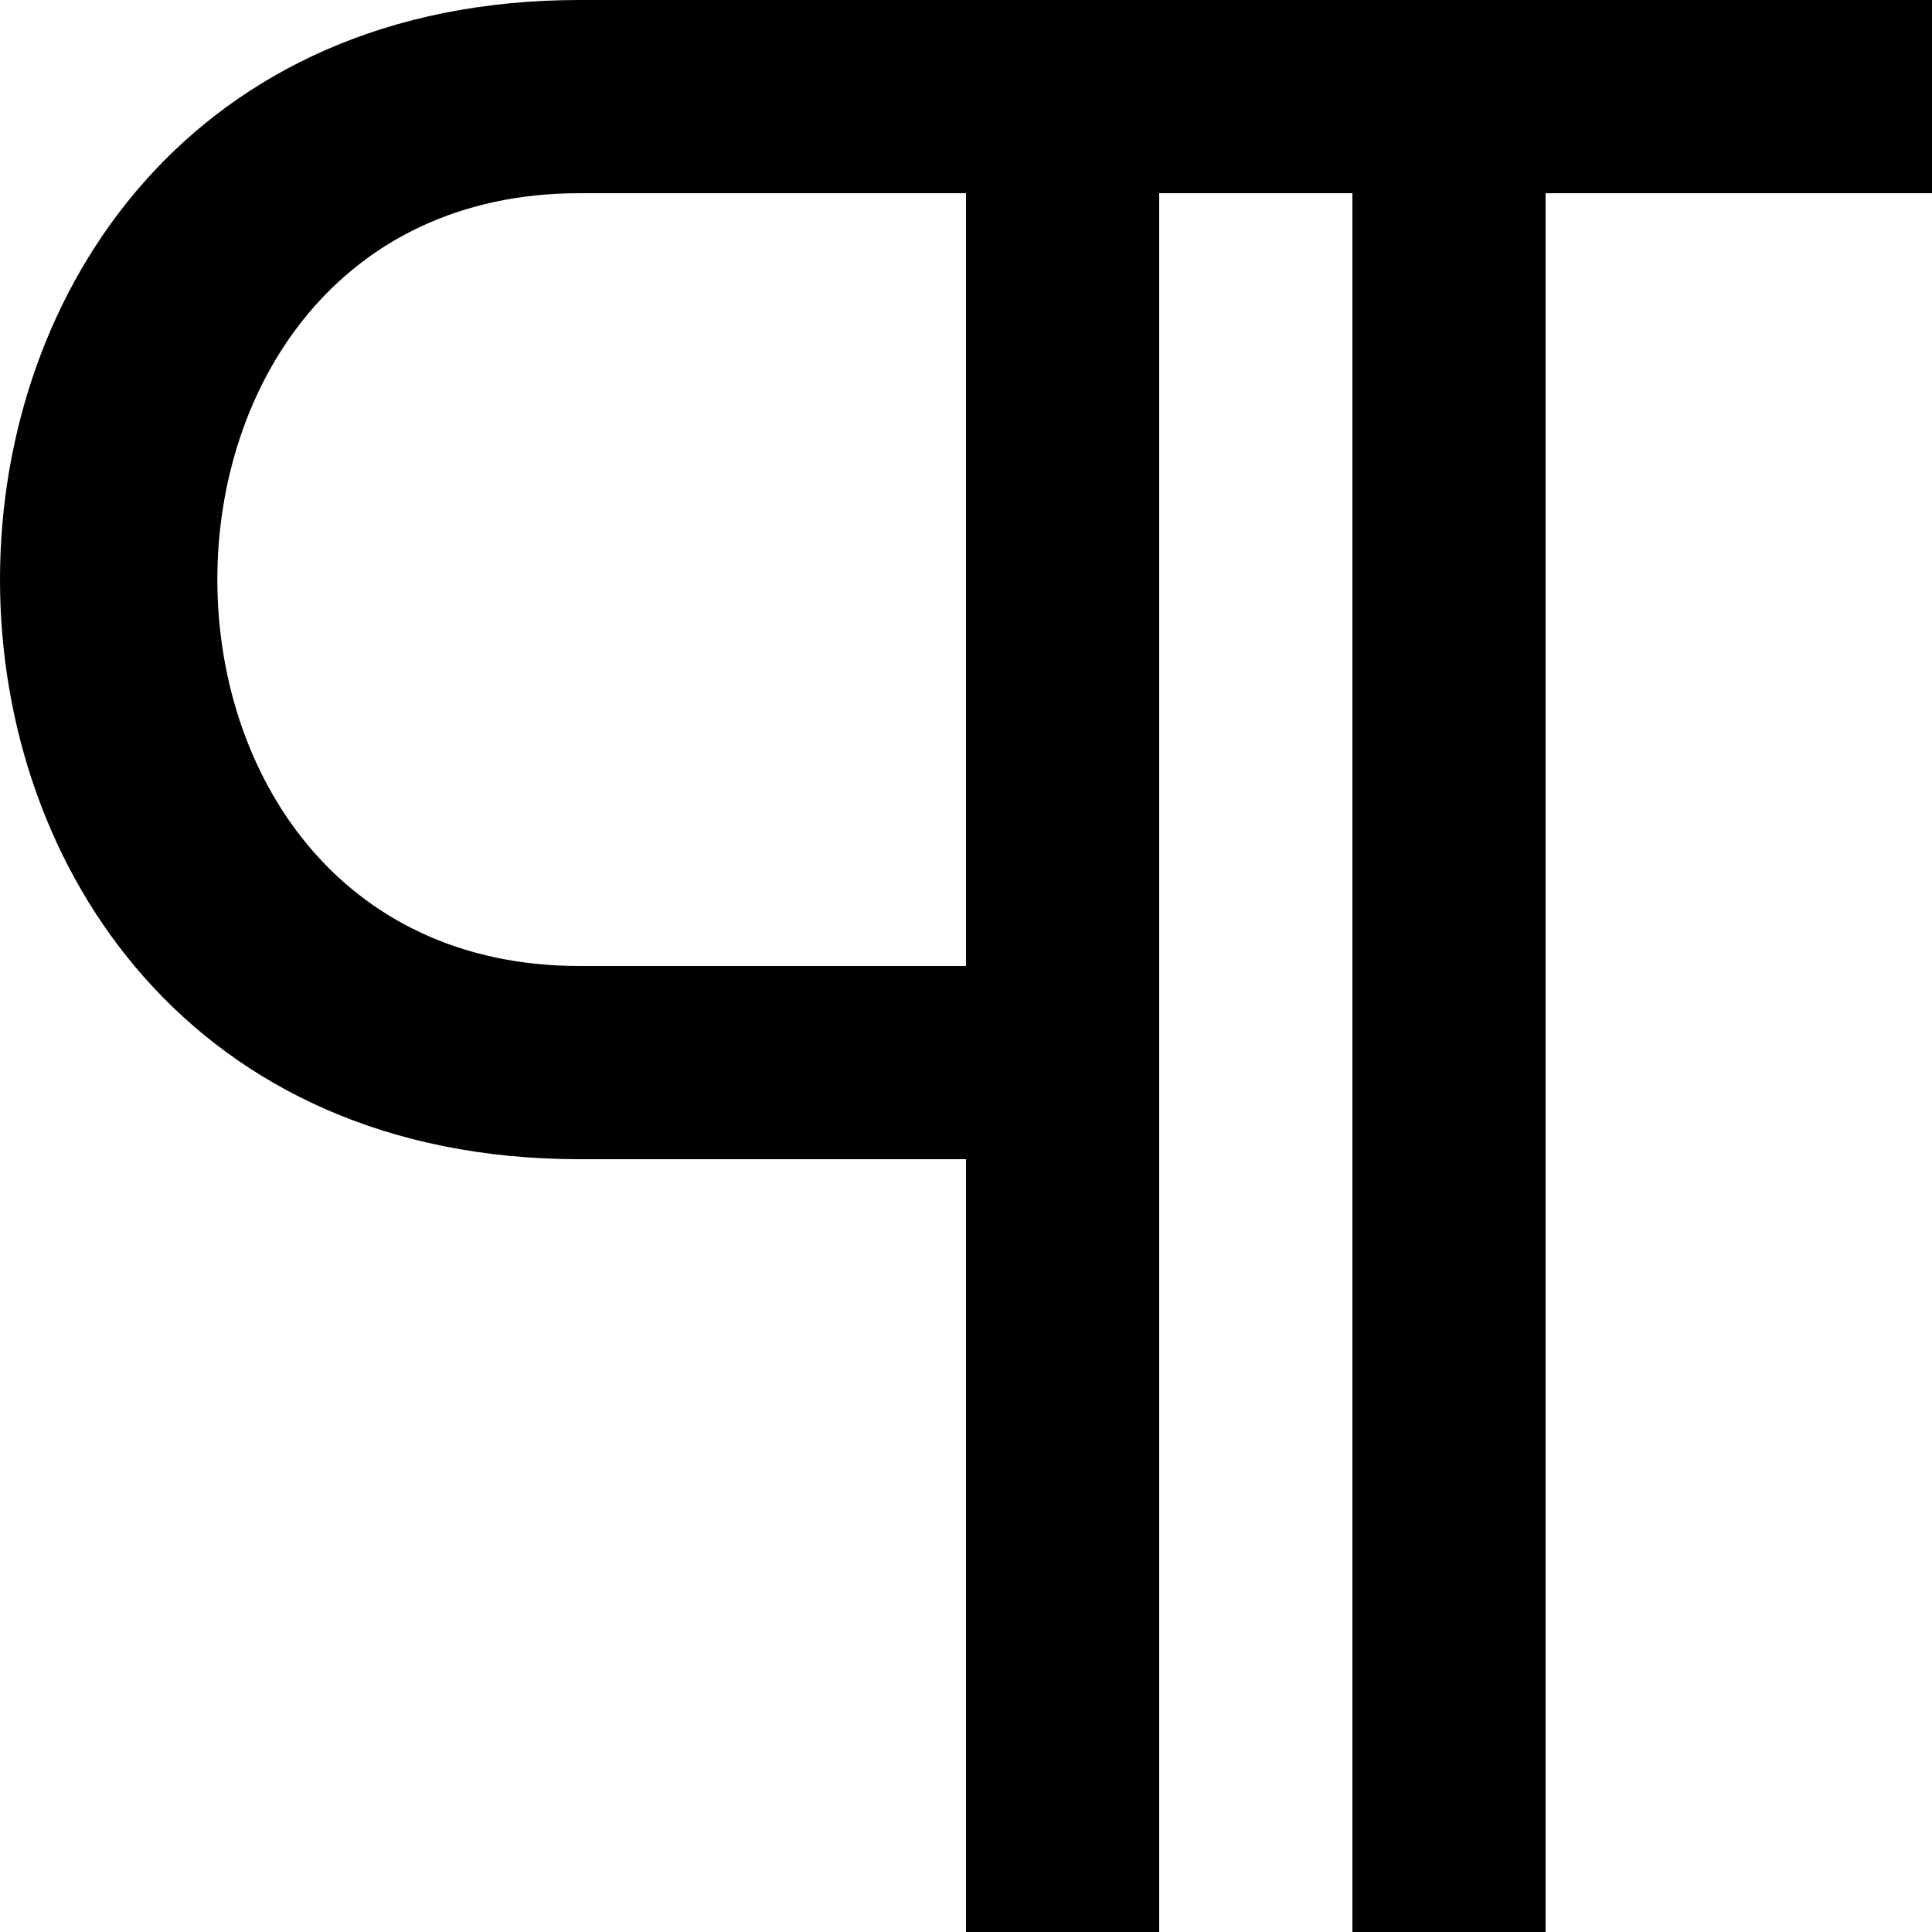 <?xml version="1.0" encoding="UTF-8" standalone="no"?>

<svg width="800px" height="800px" viewBox="0 0 20 20" version="1.1" xmlns="http://www.w3.org/2000/svg" xmlns:xlink="http://www.w3.org/1999/xlink">
    
    <title>paragraph [#670]</title>
    <desc>Created with Sketch.</desc>
    <defs>

</defs>
    <g id="Page-1" stroke="none" stroke-width="1" fill="none" fill-rule="evenodd">
        <g id="Dribbble-Light-Preview" transform="translate(-380, -5199)" fill="#000000">
            <g id="icons" transform="translate(56, 160)">
                <path d="M334,5049 L330,5049 C325,5049 325,5041 330,5041 L334,5041 L334,5049 Z M330,5039 C322,5039 322,5051 330,5051 L334,5051 L334,5059 L336,5059 L336,5041 L338,5041 L338,5059 L340,5059 L340,5041 L344,5041 L344,5039 L330,5039 Z" id="paragraph-[#670]">

</path>
            </g>
        </g>
    </g>
</svg>